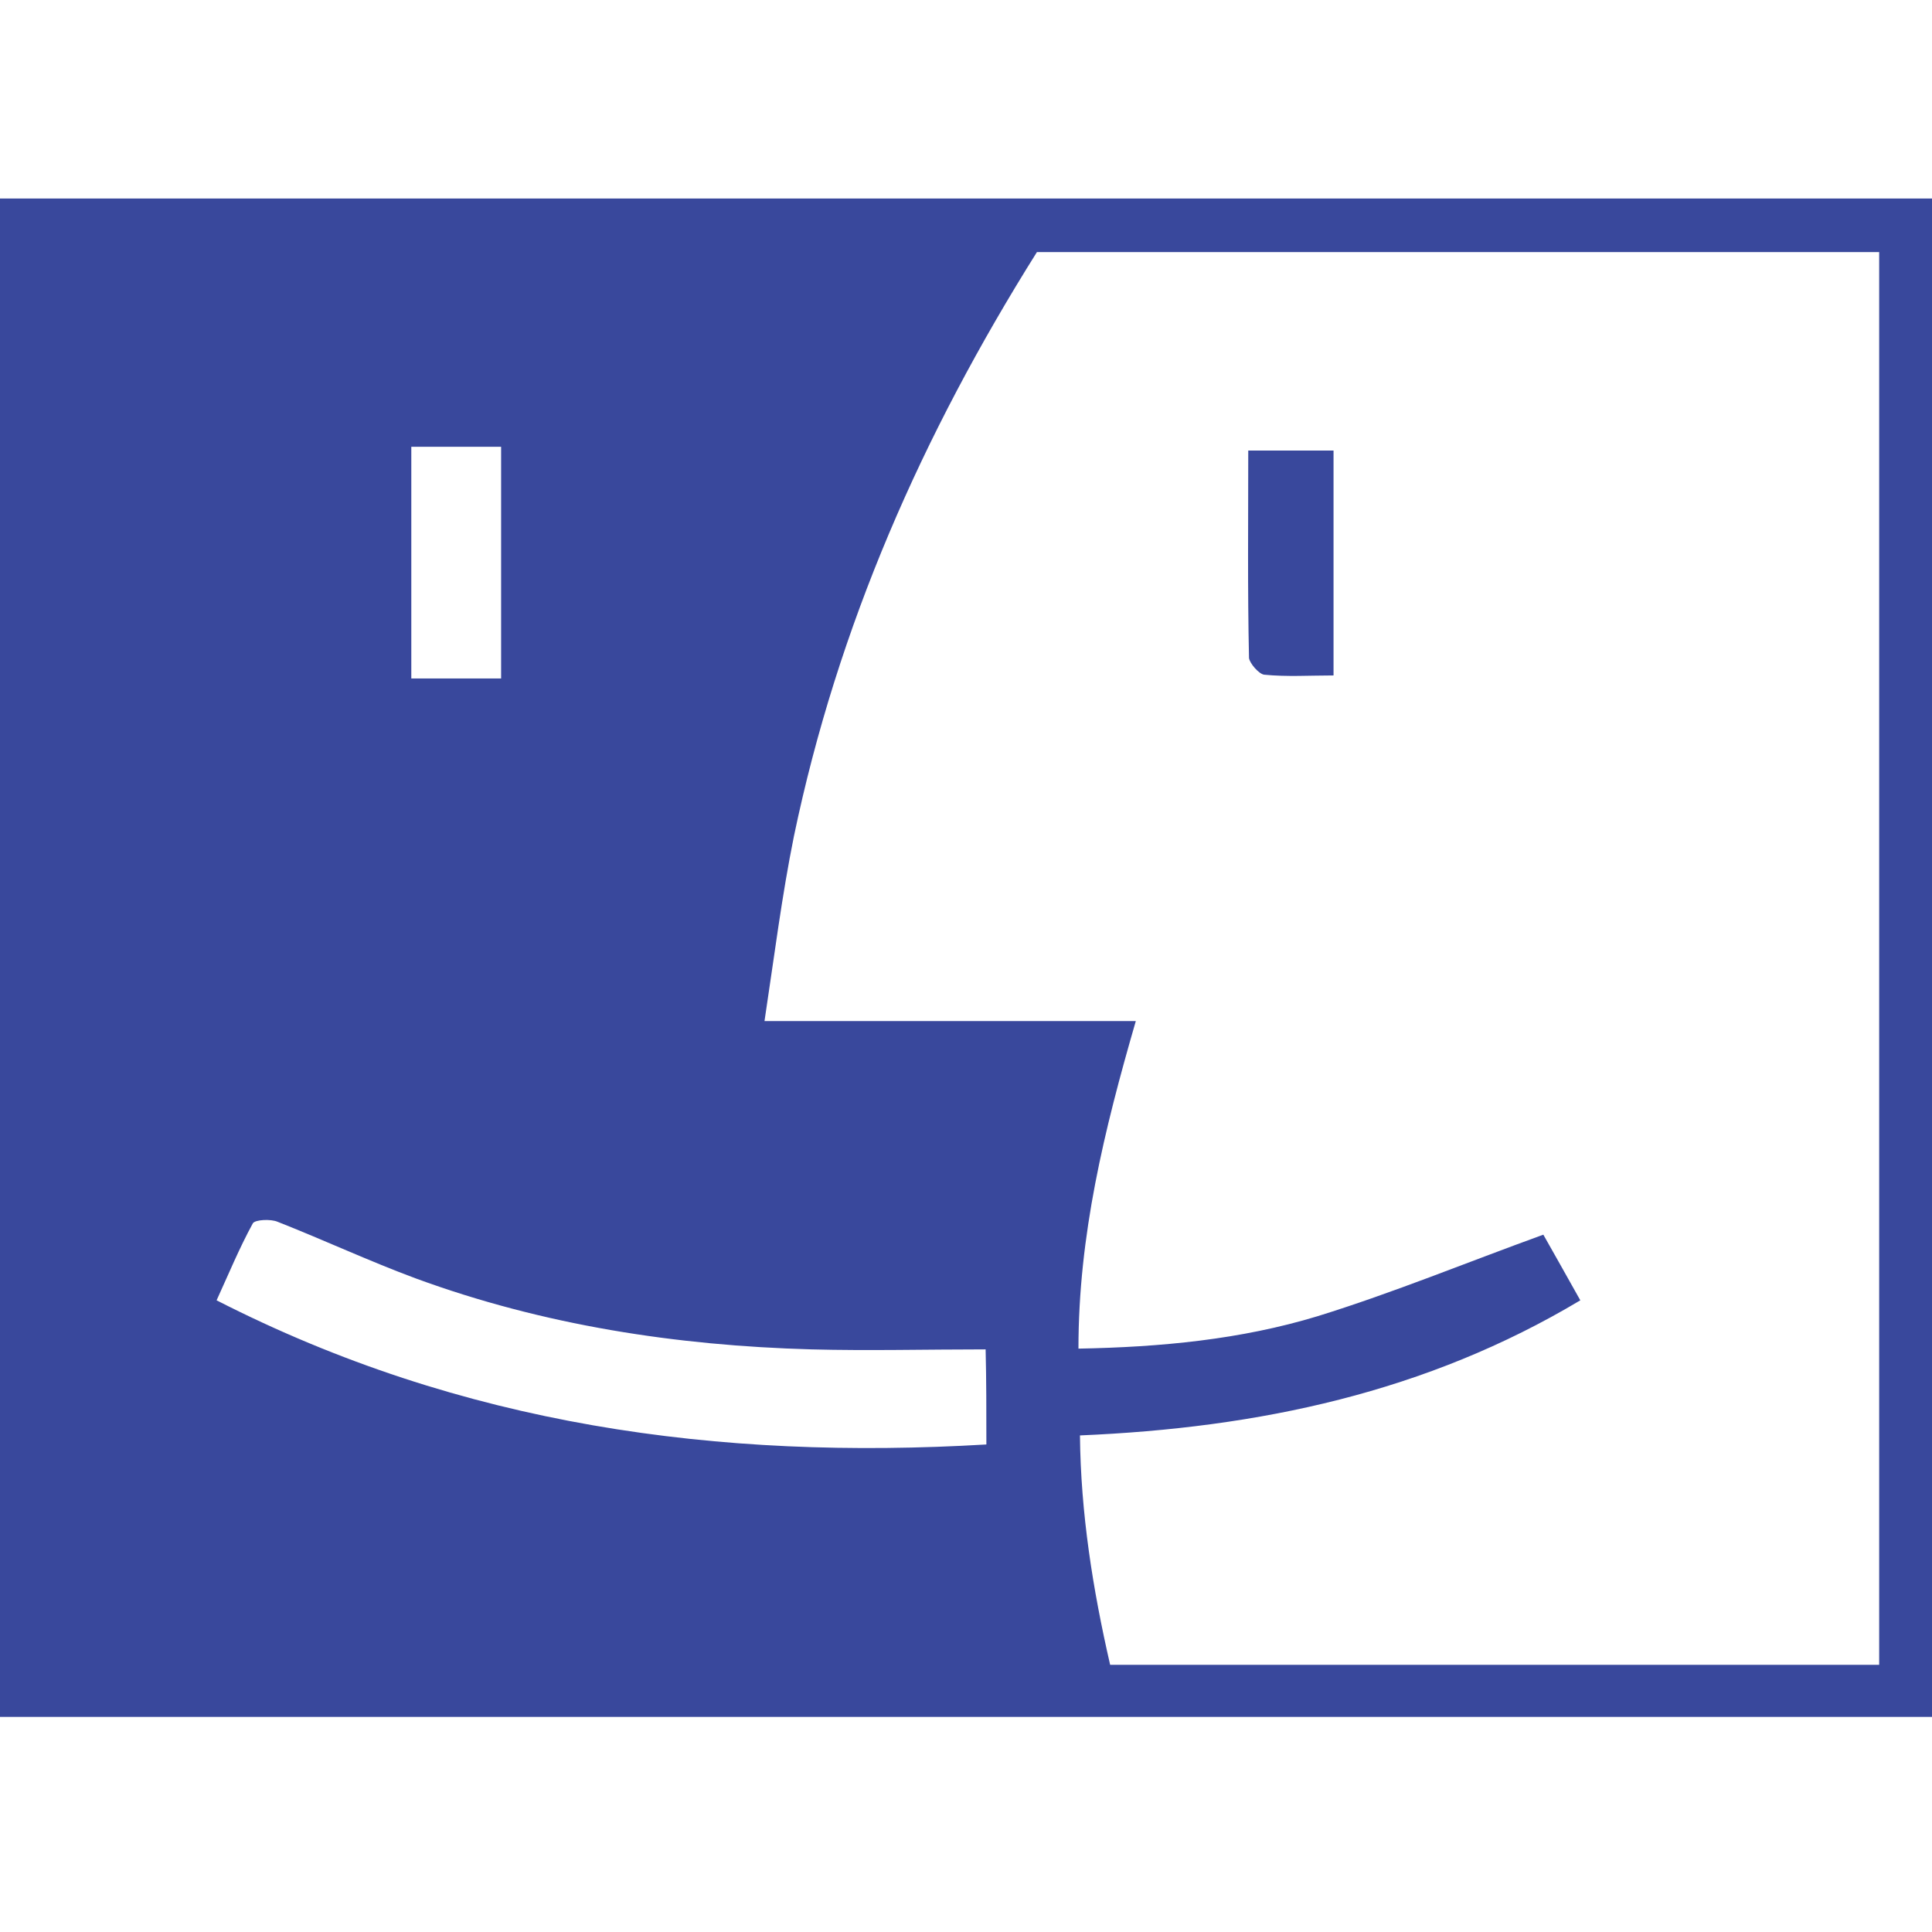 <?xml version="1.0" encoding="UTF-8"?>
<!-- Generator: Adobe Illustrator 22.1.0, SVG Export Plug-In . SVG Version: 6.00 Build 0)  -->
<svg xmlns="http://www.w3.org/2000/svg" xmlns:xlink="http://www.w3.org/1999/xlink" version="1.1" id="Layer_1" x="0px" y="0px" viewBox="0 0 256 256" style="enable-background:new 0 0 256 256;" xml:space="preserve">
<style type="text/css">
	.st0{fill:#39489C;}
</style>
<g>
	<path class="st0" d="M167.5,89.4c3,0.3,6,0.1,9.2,0.1c0-10.2,0-19.9,0-29.8c-3.7,0-7.2,0-11.3,0c0,9.4-0.1,18.4,0.1,27.5   C165.6,87.9,166.8,89.3,167.5,89.4z"></path>
	<path class="st0" d="M255.1,26.3L255.1,26.3c0,0-233.6,0-255.1,0c0,67.1,0,134,0,201.2c21.6,0,255.1,0,255.1,0h0.9V26.3H255.1z    M54.5,59.2c4.1,0,7.9,0,11.9,0c0,10.3,0,20.4,0,30.7c-3.9,0-7.8,0-11.9,0C54.5,79.7,54.5,69.4,54.5,59.2z M130.7,191.4   c-35.5,2.1-69.5-2.5-102-19.1c1.6-3.5,3-6.9,4.8-10.2c0.3-0.5,2.4-0.6,3.3-0.2c6.1,2.4,12.1,5.2,18.3,7.5   c16.9,6.2,34.5,8.9,52.4,9.4c7.6,0.2,15.2,0,23.1,0C130.7,182.9,130.7,186.9,130.7,191.4z M249,220.6H147.1   c-2.3-10-3.9-20.1-4-30.4c23.7-1,45.9-5.7,66.3-17.9c-1.9-3.4-3.6-6.4-4.9-8.7c-10.2,3.7-19.9,7.7-29.9,10.8   c-10.2,3.1-20.8,4.1-31.7,4.3c0-15,3.4-28.9,7.6-43.4c-16.6,0-32.6,0-49.2,0c1.3-8.6,2.3-16.6,3.9-24.5c5.8-27.8,17-53.2,32.2-77.4   H249V220.6z"></path>
</g>
<g>
</g>
<g>
</g>
<g>
</g>
<g>
</g>
<g>
</g>
<g>
</g>
</svg>

